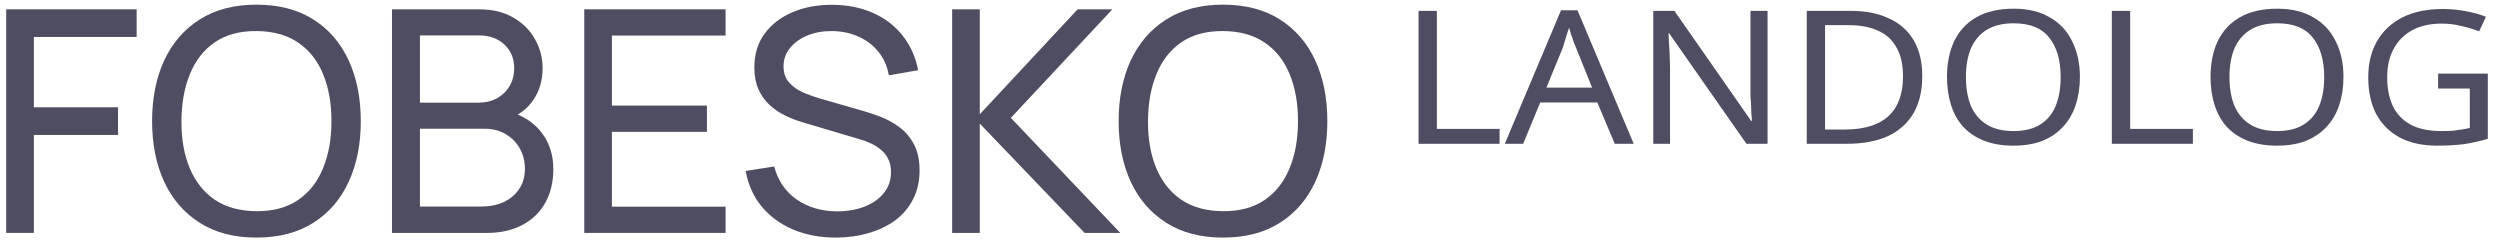 <?xml version="1.0" encoding="UTF-8"?> <svg xmlns="http://www.w3.org/2000/svg" width="161" height="16" viewBox="0 0 161 16" fill="none"> <path d="M0.4 15V0.6H8.8V2.38H2.18V6.91H7.6V8.69H2.18V15H0.4Z" fill="#4F4D61"></path> <path d="M16.515 15.3C15.082 15.3 13.865 14.983 12.865 14.35C11.865 13.717 11.102 12.837 10.575 11.71C10.055 10.583 9.795 9.28 9.795 7.8C9.795 6.32 10.055 5.017 10.575 3.89C11.102 2.763 11.865 1.883 12.865 1.25C13.865 0.617 15.082 0.3 16.515 0.3C17.955 0.3 19.175 0.617 20.175 1.25C21.175 1.883 21.935 2.763 22.455 3.89C22.975 5.017 23.235 6.32 23.235 7.8C23.235 9.28 22.975 10.583 22.455 11.71C21.935 12.837 21.175 13.717 20.175 14.35C19.175 14.983 17.955 15.3 16.515 15.3ZM16.515 13.6C17.588 13.607 18.482 13.367 19.195 12.88C19.915 12.387 20.452 11.703 20.805 10.83C21.165 9.957 21.345 8.947 21.345 7.8C21.345 6.647 21.165 5.637 20.805 4.77C20.452 3.903 19.915 3.227 19.195 2.74C18.482 2.253 17.588 2.007 16.515 2C15.442 1.993 14.549 2.233 13.835 2.72C13.129 3.207 12.595 3.887 12.235 4.76C11.875 5.633 11.692 6.647 11.685 7.8C11.678 8.947 11.855 9.953 12.215 10.82C12.575 11.687 13.112 12.367 13.825 12.86C14.545 13.347 15.442 13.593 16.515 13.6Z" fill="#4F4D61"></path> <path d="M25.244 15V0.6H30.854C31.714 0.6 32.447 0.777 33.054 1.13C33.667 1.483 34.134 1.95 34.454 2.53C34.78 3.103 34.944 3.723 34.944 4.39C34.944 5.17 34.744 5.853 34.344 6.44C33.944 7.027 33.404 7.43 32.724 7.65L32.704 7.16C33.63 7.407 34.35 7.86 34.864 8.52C35.377 9.18 35.634 9.967 35.634 10.88C35.634 11.72 35.46 12.447 35.114 13.06C34.774 13.673 34.28 14.15 33.634 14.49C32.994 14.83 32.234 15 31.354 15H25.244ZM27.044 13.3H31.014C31.547 13.3 32.024 13.203 32.444 13.01C32.864 12.81 33.194 12.53 33.434 12.17C33.68 11.81 33.804 11.377 33.804 10.87C33.804 10.383 33.694 9.947 33.474 9.56C33.26 9.173 32.957 8.867 32.564 8.64C32.177 8.407 31.727 8.29 31.214 8.29H27.044V13.3ZM27.044 6.61H30.834C31.26 6.61 31.644 6.52 31.984 6.34C32.33 6.153 32.604 5.893 32.804 5.56C33.01 5.227 33.114 4.837 33.114 4.39C33.114 3.77 32.904 3.263 32.484 2.87C32.064 2.477 31.514 2.28 30.834 2.28H27.044V6.61Z" fill="#4F4D61"></path> <path d="M37.627 15V0.6H46.727V2.29H39.407V6.8H45.526V8.49H39.407V13.31H46.727V15H37.627Z" fill="#4F4D61"></path> <path d="M53.83 15.3C52.81 15.3 51.89 15.127 51.07 14.78C50.257 14.433 49.584 13.94 49.05 13.3C48.523 12.653 48.18 11.89 48.02 11.01L49.86 10.72C50.093 11.627 50.577 12.337 51.31 12.85C52.05 13.357 52.92 13.61 53.92 13.61C54.567 13.61 55.15 13.51 55.67 13.31C56.197 13.103 56.614 12.81 56.92 12.43C57.227 12.05 57.38 11.6 57.38 11.08C57.38 10.76 57.324 10.487 57.21 10.26C57.104 10.027 56.953 9.83 56.76 9.67C56.574 9.503 56.36 9.363 56.12 9.25C55.88 9.137 55.63 9.043 55.37 8.97L51.7 7.88C51.3 7.76 50.913 7.61 50.54 7.43C50.167 7.243 49.834 7.013 49.54 6.74C49.247 6.46 49.014 6.127 48.84 5.74C48.667 5.347 48.58 4.883 48.58 4.35C48.58 3.497 48.8 2.77 49.24 2.17C49.687 1.563 50.29 1.1 51.05 0.78C51.81 0.46 52.667 0.303 53.62 0.31C54.587 0.317 55.45 0.49 56.21 0.83C56.977 1.163 57.61 1.643 58.11 2.27C58.617 2.897 58.957 3.647 59.13 4.52L57.24 4.85C57.14 4.263 56.917 3.76 56.57 3.34C56.23 2.913 55.803 2.587 55.29 2.36C54.777 2.127 54.214 2.007 53.6 2C53.014 1.993 52.483 2.087 52.01 2.28C51.537 2.473 51.16 2.743 50.88 3.09C50.6 3.43 50.46 3.823 50.46 4.27C50.46 4.71 50.587 5.067 50.84 5.34C51.093 5.607 51.404 5.82 51.77 5.98C52.144 6.133 52.507 6.26 52.86 6.36L55.6 7.15C55.913 7.237 56.273 7.357 56.68 7.51C57.093 7.663 57.493 7.88 57.88 8.16C58.267 8.433 58.587 8.8 58.84 9.26C59.093 9.713 59.22 10.287 59.22 10.98C59.22 11.673 59.08 12.29 58.8 12.83C58.527 13.37 58.144 13.823 57.65 14.19C57.157 14.55 56.584 14.823 55.93 15.01C55.277 15.203 54.577 15.3 53.83 15.3Z" fill="#4F4D61"></path> <path d="M61.318 15V0.6H63.098V7.36L69.398 0.6H71.638L65.098 7.59L72.148 15H69.848L63.098 7.96V15H61.318Z" fill="#4F4D61"></path> <path d="M78.761 15.3C77.328 15.3 76.111 14.983 75.111 14.35C74.111 13.717 73.348 12.837 72.821 11.71C72.301 10.583 72.041 9.28 72.041 7.8C72.041 6.32 72.301 5.017 72.821 3.89C73.348 2.763 74.111 1.883 75.111 1.25C76.111 0.617 77.328 0.3 78.761 0.3C80.201 0.3 81.421 0.617 82.421 1.25C83.421 1.883 84.181 2.763 84.701 3.89C85.221 5.017 85.481 6.32 85.481 7.8C85.481 9.28 85.221 10.583 84.701 11.71C84.181 12.837 83.421 13.717 82.421 14.35C81.421 14.983 80.201 15.3 78.761 15.3ZM78.761 13.6C79.835 13.607 80.728 13.367 81.441 12.88C82.161 12.387 82.698 11.703 83.051 10.83C83.411 9.957 83.591 8.947 83.591 7.8C83.591 6.647 83.411 5.637 83.051 4.77C82.698 3.903 82.161 3.227 81.441 2.74C80.728 2.253 79.835 2.007 78.761 2C77.688 1.993 76.795 2.233 76.081 2.72C75.375 3.207 74.841 3.887 74.481 4.76C74.121 5.633 73.938 6.647 73.931 7.8C73.925 8.947 74.101 9.953 74.461 10.82C74.821 11.687 75.358 12.367 76.071 12.86C76.791 13.347 77.688 13.593 78.761 13.6Z" fill="#4F4D61"></path> <path d="M91.354 9.26V0.7H92.534V8.3H96.574V9.26H91.354Z" fill="#4F4D61"></path> <path d="M103.99 9.26L102.87 6.6H99.19L98.09 9.26H96.91L100.53 0.66H101.59L105.21 9.26H103.99ZM101.49 3.06C101.463 2.993 101.417 2.88 101.35 2.72C101.297 2.547 101.237 2.373 101.17 2.2C101.117 2.013 101.077 1.873 101.05 1.78C100.997 1.94 100.943 2.1 100.89 2.26C100.85 2.42 100.803 2.573 100.75 2.72C100.71 2.853 100.677 2.967 100.65 3.06L99.59 5.64H102.53L101.49 3.06Z" fill="#4F4D61"></path> <path d="M113.831 9.26H112.471L107.491 2.14H107.451C107.464 2.287 107.471 2.447 107.471 2.62C107.484 2.793 107.498 2.987 107.511 3.2C107.524 3.4 107.531 3.607 107.531 3.82C107.544 4.033 107.551 4.253 107.551 4.48V9.26H106.471V0.7H107.831L112.771 7.78H112.831C112.818 7.687 112.804 7.553 112.791 7.38C112.791 7.207 112.784 7.013 112.771 6.8C112.758 6.587 112.744 6.373 112.731 6.16C112.731 5.933 112.731 5.72 112.731 5.52V0.7H113.831V9.26Z" fill="#4F4D61"></path> <path d="M123.794 4.9C123.794 5.86 123.6 6.667 123.214 7.32C122.827 7.96 122.274 8.447 121.554 8.78C120.834 9.1 119.96 9.26 118.934 9.26H116.354V0.7H119.214C120.147 0.7 120.954 0.86 121.634 1.18C122.327 1.487 122.86 1.953 123.234 2.58C123.607 3.207 123.794 3.98 123.794 4.9ZM122.554 4.92C122.554 4.16 122.414 3.54 122.134 3.06C121.867 2.567 121.474 2.207 120.954 1.98C120.434 1.74 119.8 1.62 119.054 1.62H117.534V8.34H118.794C120.047 8.34 120.987 8.053 121.614 7.48C122.24 6.907 122.554 6.053 122.554 4.92Z" fill="#4F4D61"></path> <path d="M133.946 4.96C133.946 5.627 133.853 6.233 133.666 6.78C133.493 7.313 133.219 7.78 132.846 8.18C132.486 8.567 132.039 8.867 131.506 9.08C130.986 9.28 130.372 9.38 129.666 9.38C128.946 9.38 128.313 9.273 127.766 9.06C127.233 8.847 126.786 8.547 126.426 8.16C126.079 7.773 125.819 7.307 125.646 6.76C125.473 6.213 125.386 5.613 125.386 4.96C125.386 4.08 125.539 3.313 125.846 2.66C126.166 1.993 126.639 1.48 127.266 1.12C127.906 0.747 128.713 0.56 129.686 0.56C130.606 0.56 131.379 0.747 132.006 1.12C132.646 1.48 133.126 1.993 133.446 2.66C133.779 3.313 133.946 4.08 133.946 4.96ZM126.606 4.96C126.606 5.68 126.713 6.3 126.926 6.82C127.153 7.34 127.493 7.74 127.946 8.02C128.399 8.3 128.972 8.44 129.666 8.44C130.372 8.44 130.946 8.3 131.386 8.02C131.839 7.74 132.173 7.34 132.386 6.82C132.599 6.3 132.706 5.68 132.706 4.96C132.706 3.88 132.459 3.033 131.966 2.42C131.486 1.807 130.726 1.5 129.686 1.5C128.979 1.5 128.399 1.64 127.946 1.92C127.493 2.2 127.153 2.6 126.926 3.12C126.713 3.627 126.606 4.24 126.606 4.96Z" fill="#4F4D61"></path> <path d="M136.002 9.26V0.7H137.182V8.3H141.222V9.26H136.002Z" fill="#4F4D61"></path> <path d="M150.919 4.96C150.919 5.627 150.825 6.233 150.639 6.78C150.465 7.313 150.192 7.78 149.818 8.18C149.458 8.567 149.012 8.867 148.479 9.08C147.959 9.28 147.345 9.38 146.638 9.38C145.918 9.38 145.285 9.273 144.738 9.06C144.205 8.847 143.758 8.547 143.398 8.16C143.052 7.773 142.792 7.307 142.618 6.76C142.445 6.213 142.358 5.613 142.358 4.96C142.358 4.08 142.512 3.313 142.818 2.66C143.138 1.993 143.612 1.48 144.238 1.12C144.878 0.747 145.685 0.56 146.658 0.56C147.578 0.56 148.352 0.747 148.979 1.12C149.619 1.48 150.099 1.993 150.419 2.66C150.752 3.313 150.919 4.08 150.919 4.96ZM143.578 4.96C143.578 5.68 143.685 6.3 143.898 6.82C144.125 7.34 144.465 7.74 144.919 8.02C145.372 8.3 145.945 8.44 146.638 8.44C147.345 8.44 147.918 8.3 148.358 8.02C148.812 7.74 149.145 7.34 149.358 6.82C149.572 6.3 149.678 5.68 149.678 4.96C149.678 3.88 149.432 3.033 148.938 2.42C148.458 1.807 147.698 1.5 146.658 1.5C145.952 1.5 145.372 1.64 144.919 1.92C144.465 2.2 144.125 2.6 143.898 3.12C143.685 3.627 143.578 4.24 143.578 4.96Z" fill="#4F4D61"></path> <path d="M157.015 4.74H160.215V8.94C159.721 9.087 159.215 9.2 158.695 9.28C158.188 9.347 157.608 9.38 156.955 9.38C155.995 9.38 155.181 9.2 154.515 8.84C153.861 8.48 153.361 7.973 153.015 7.32C152.681 6.667 152.515 5.887 152.515 4.98C152.515 4.087 152.701 3.313 153.075 2.66C153.461 1.993 154.008 1.48 154.715 1.12C155.435 0.76 156.301 0.58 157.315 0.58C157.835 0.58 158.328 0.627 158.795 0.72C159.261 0.8 159.695 0.92 160.095 1.08L159.655 2.02C159.321 1.887 158.948 1.773 158.535 1.68C158.121 1.573 157.695 1.52 157.255 1.52C156.508 1.52 155.875 1.66 155.355 1.94C154.835 2.22 154.435 2.62 154.155 3.14C153.875 3.647 153.735 4.26 153.735 4.98C153.735 5.66 153.848 6.26 154.075 6.78C154.315 7.3 154.688 7.707 155.195 8C155.715 8.293 156.395 8.44 157.235 8.44C157.501 8.44 157.741 8.433 157.955 8.42C158.168 8.393 158.361 8.367 158.535 8.34C158.721 8.313 158.895 8.28 159.055 8.24V5.7H157.015V4.74Z" fill="#4F4D61"></path> </svg> 